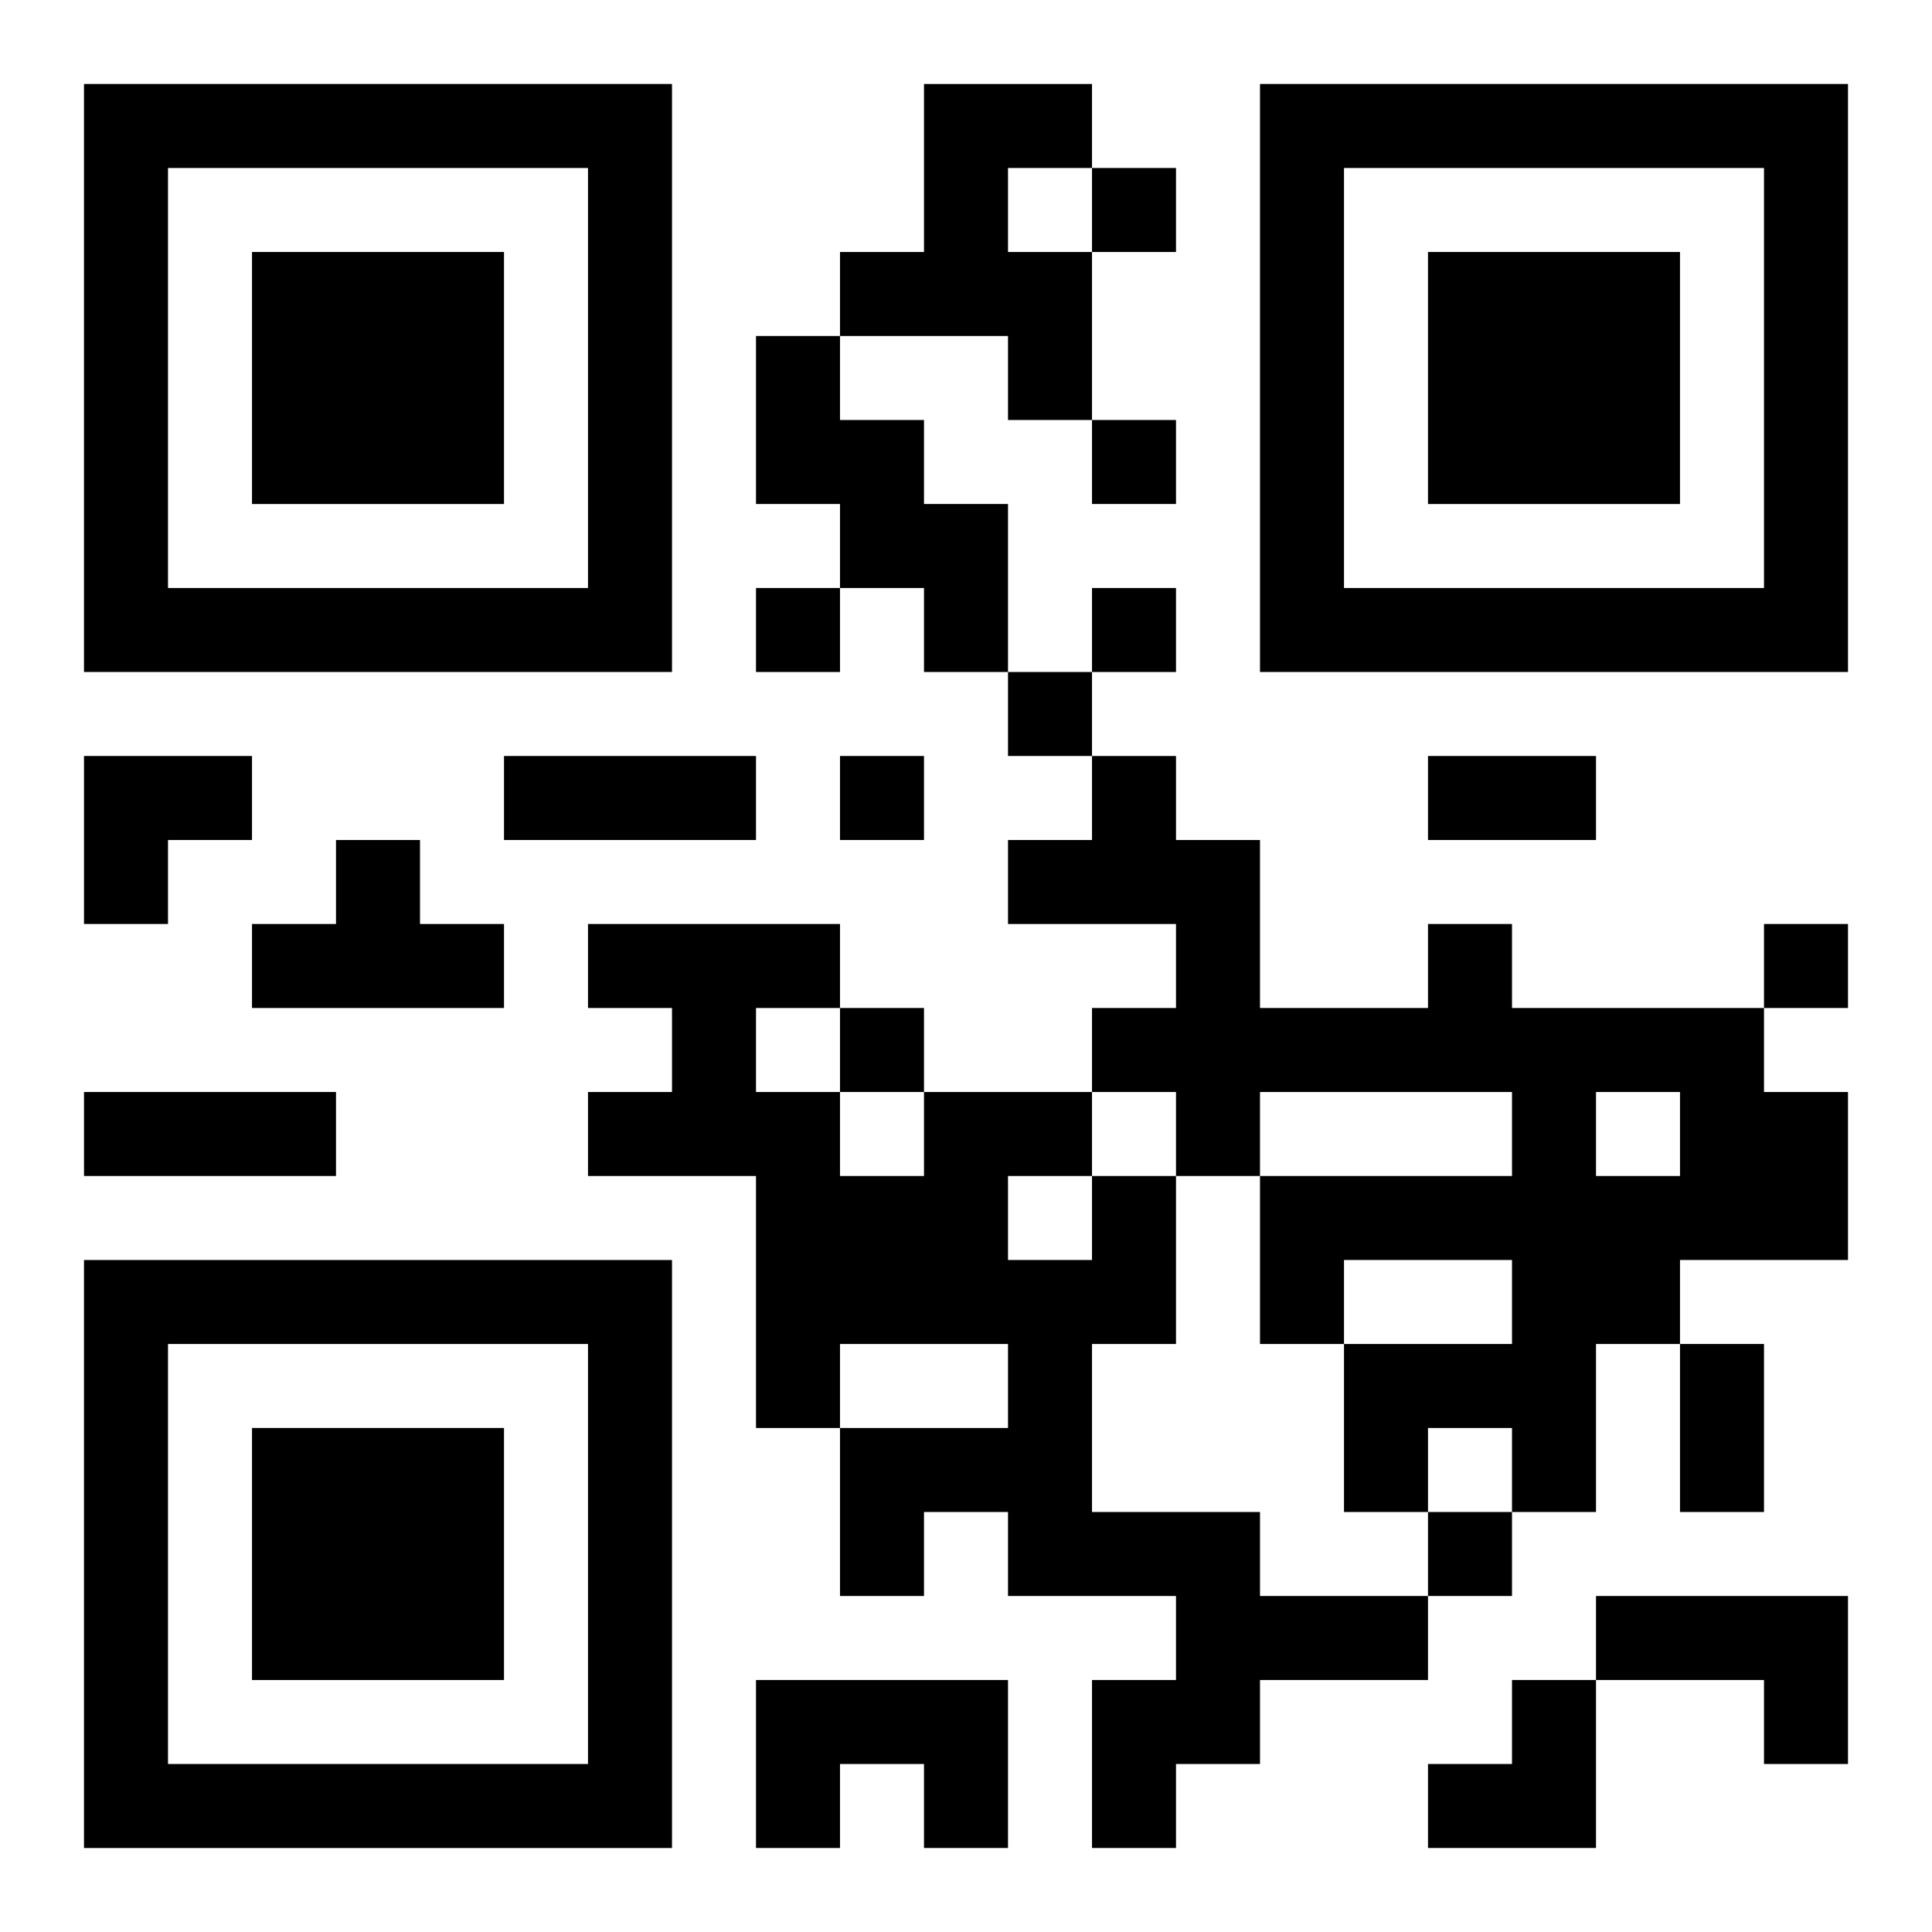 <?xml version="1.0" encoding="UTF-8"?>
<svg width="250" height="250" baseProfile="full" version="1.1" viewBox="-1 -1 23 23" xmlns="http://www.w3.org/2000/svg" xmlns:xlink="http://www.w3.org/1999/xlink"><symbol id="a"><path d="m0 7v7h7v-7h-7zm1 1h5v5h-5v-5zm1 1v3h3v-3h-3z"/></symbol><use y="-7" xlink:href="#a"/><use y="7" xlink:href="#a"/><use x="14" y="-7" xlink:href="#a"/><path d="m10 0h2v1h-1v1h1v2h-1v-1h-2v-1h1v-2m-2 3h1v1h1v1h1v2h-1v-1h-1v-1h-1v-2m-5 6h1v1h1v1h-3v-1h1v-1m13 1h1v1h3v1h1v2h-2v1h-1v2h-1v-1h-1v1h-1v-2h2v-1h-2v1h-1v-2h3v-1h-3v1h-1v-1h-1v-1h1v-1h-2v-1h1v-1h1v1h1v2h2v-1m2 2v1h1v-1h-1m-6 1h1v2h-1v2h2v1h2v1h-2v1h-1v1h-1v-2h1v-1h-2v-1h-1v1h-1v-2h2v-1h-2v1h-1v-3h-2v-1h1v-1h-1v-1h3v1h-1v1h1v1h1v-1h2v1m-1 0v1h1v-1h-1m7 5h3v2h-1v-1h-2v-1m-10 1h3v2h-1v-1h-1v1h-1v-2m4-18v1h1v-1h-1m0 3v1h1v-1h-1m-4 2v1h1v-1h-1m4 0v1h1v-1h-1m-1 1v1h1v-1h-1m-2 1v1h1v-1h-1m11 2v1h1v-1h-1m-11 1v1h1v-1h-1m7 6v1h1v-1h-1m-11-9h3v1h-3v-1m11 0h2v1h-2v-1m-16 4h3v1h-3v-1m19 3h1v2h-1v-2m-19-7h2v1h-1v1h-1zm16 11m1 0h1v2h-2v-1h1z"/></svg>

